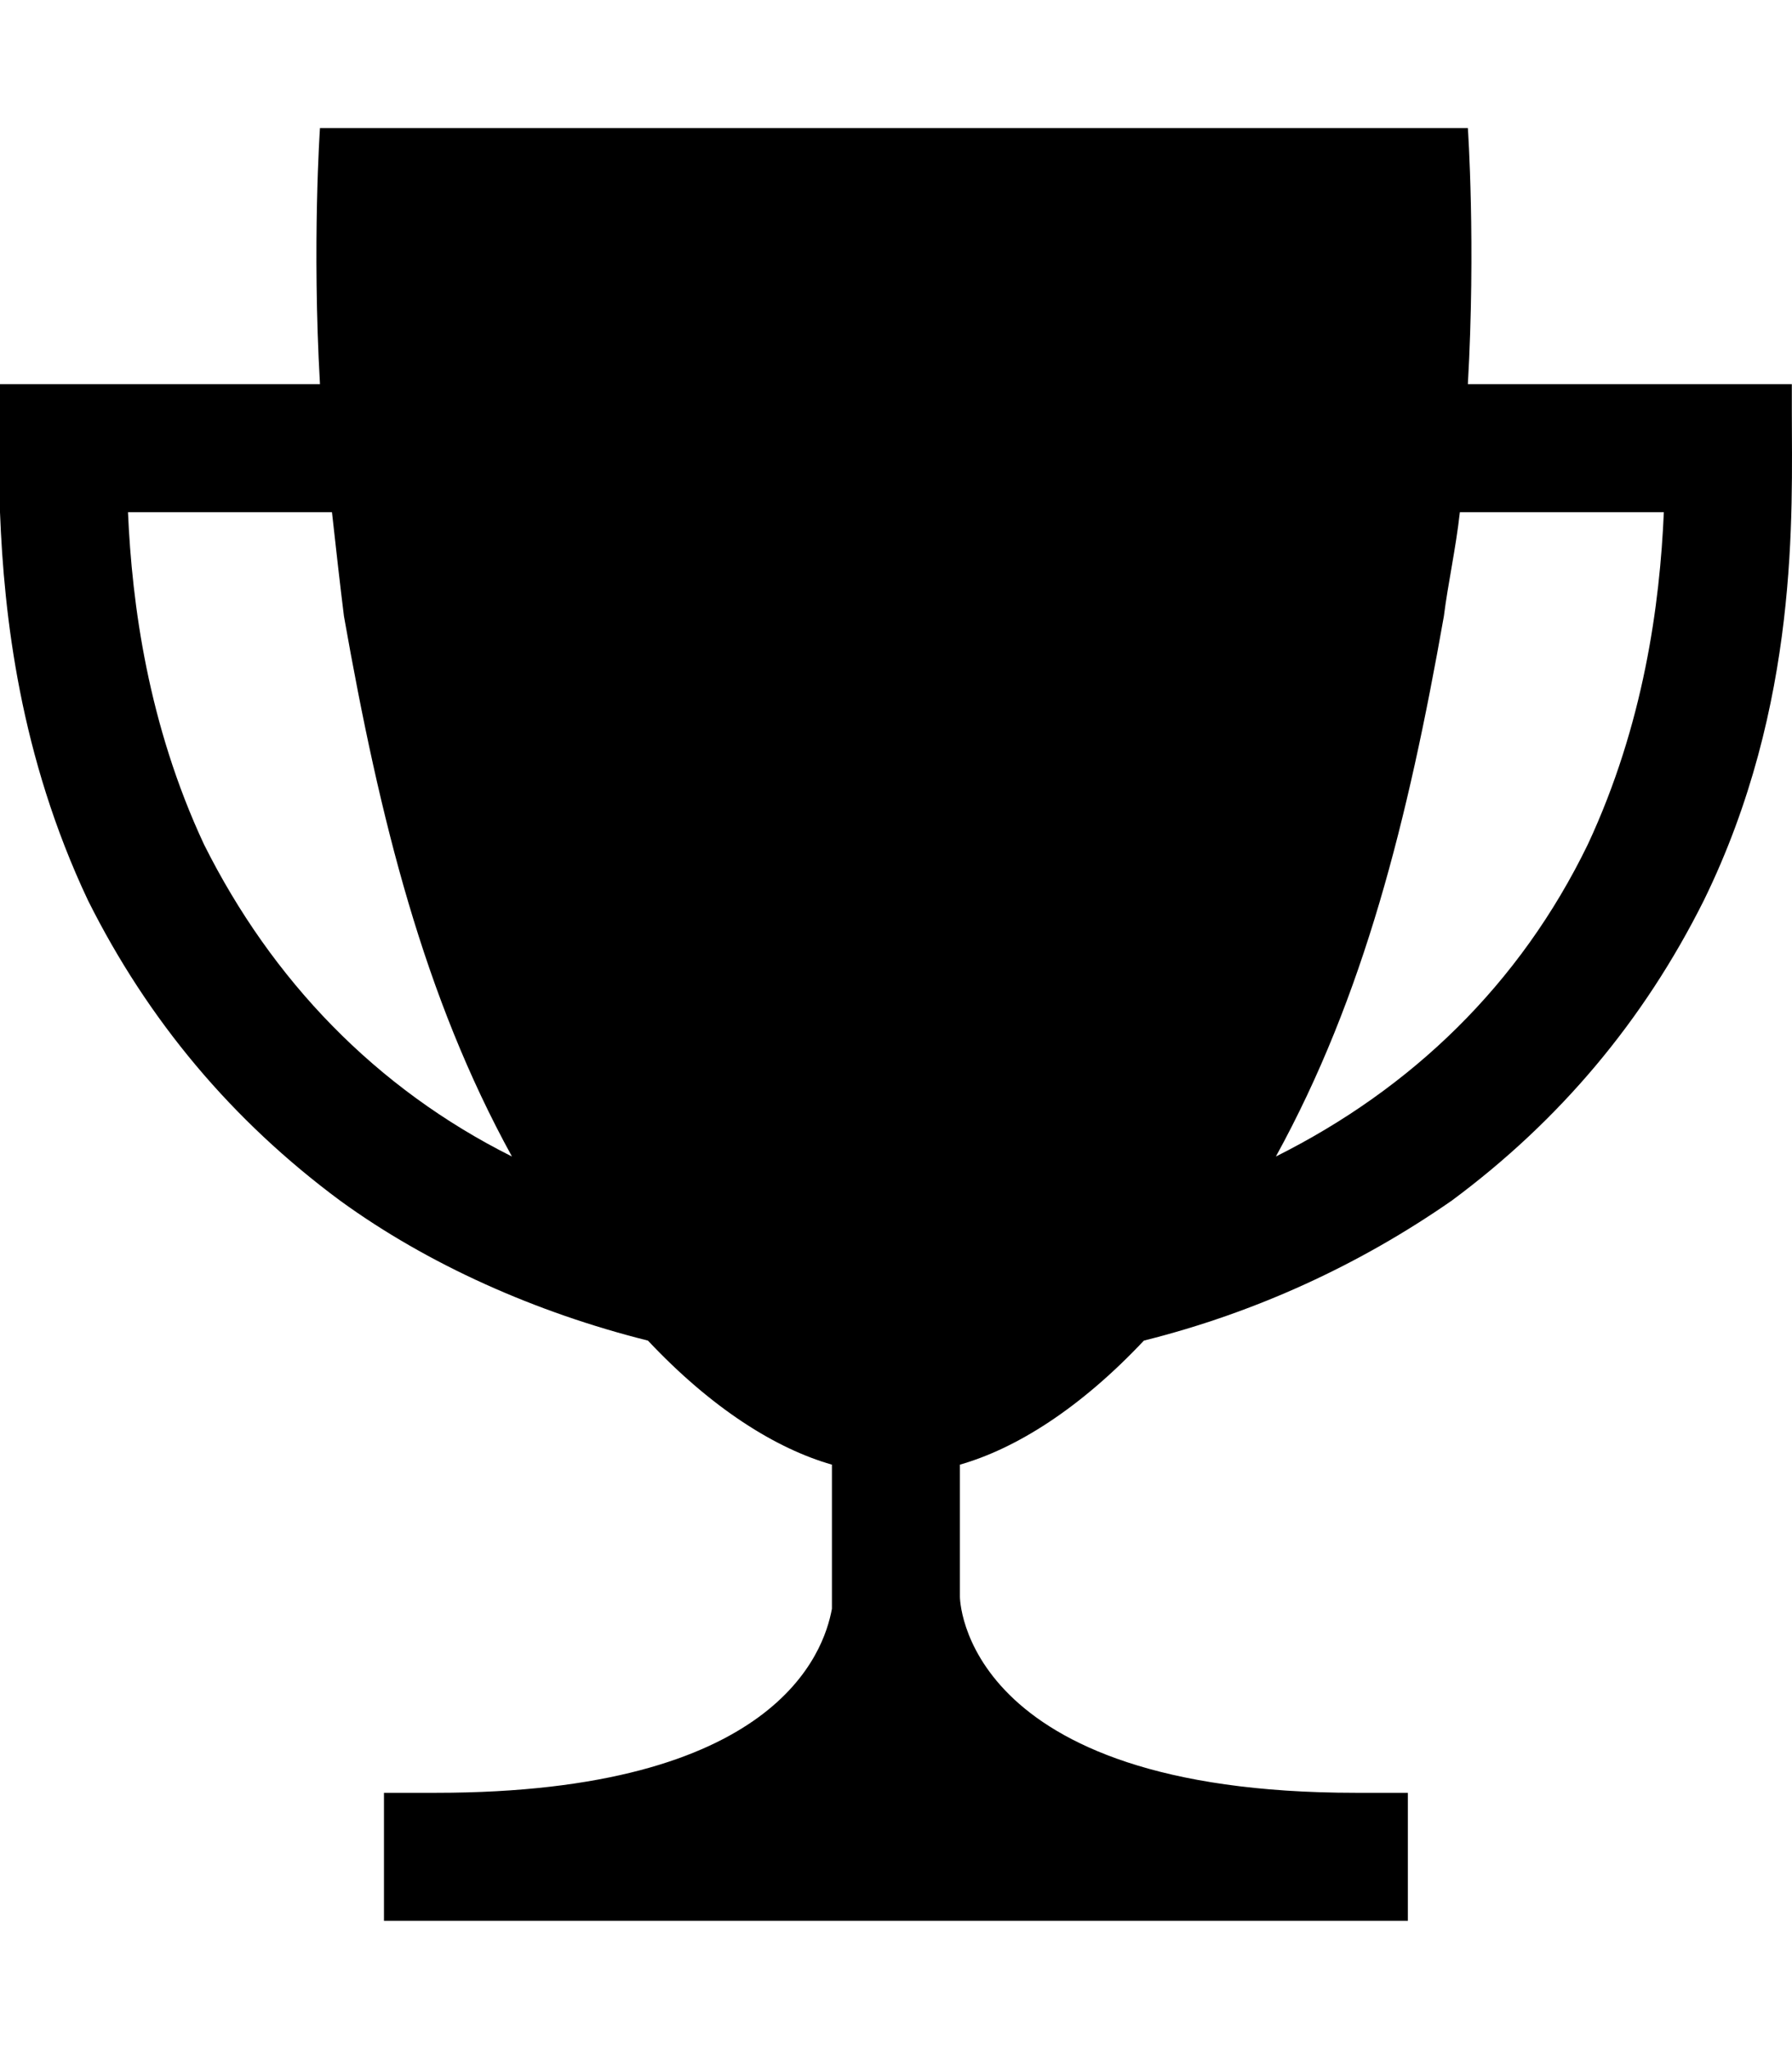 <svg version="1.1" xmlns="http://www.w3.org/2000/svg" xmlns:xlink="http://www.w3.org/1999/xlink" id="trophy" viewBox="0 0 448.041 512"><path d="M448 103c0 25 2 73-22 122-15 30-36 55-63 75-23 16-49 28-77 35-16 17-32 27-46 31v33s0 49 99 49h13v32H96v-32h13c85 0 97-35 99-46v-36c-14-4-30-14-46-31-28-7-55-19-77-35-27-20-48-45-63-75-17-36-21-71-22-97V96h80c-2-35 0-64 0-64h287s2 29 0 64h81v7zM51 211c17 34 43 61 77 78-22-40-33-84-42-135-1-8-2-17-3-26H32c1 23 5 53 19 83zm346 0c14-30 18-60 19-83h-51c-1 9-3 18-4 26-9 51-20 95-42 135 34-17 61-43 78-78z"/></svg>